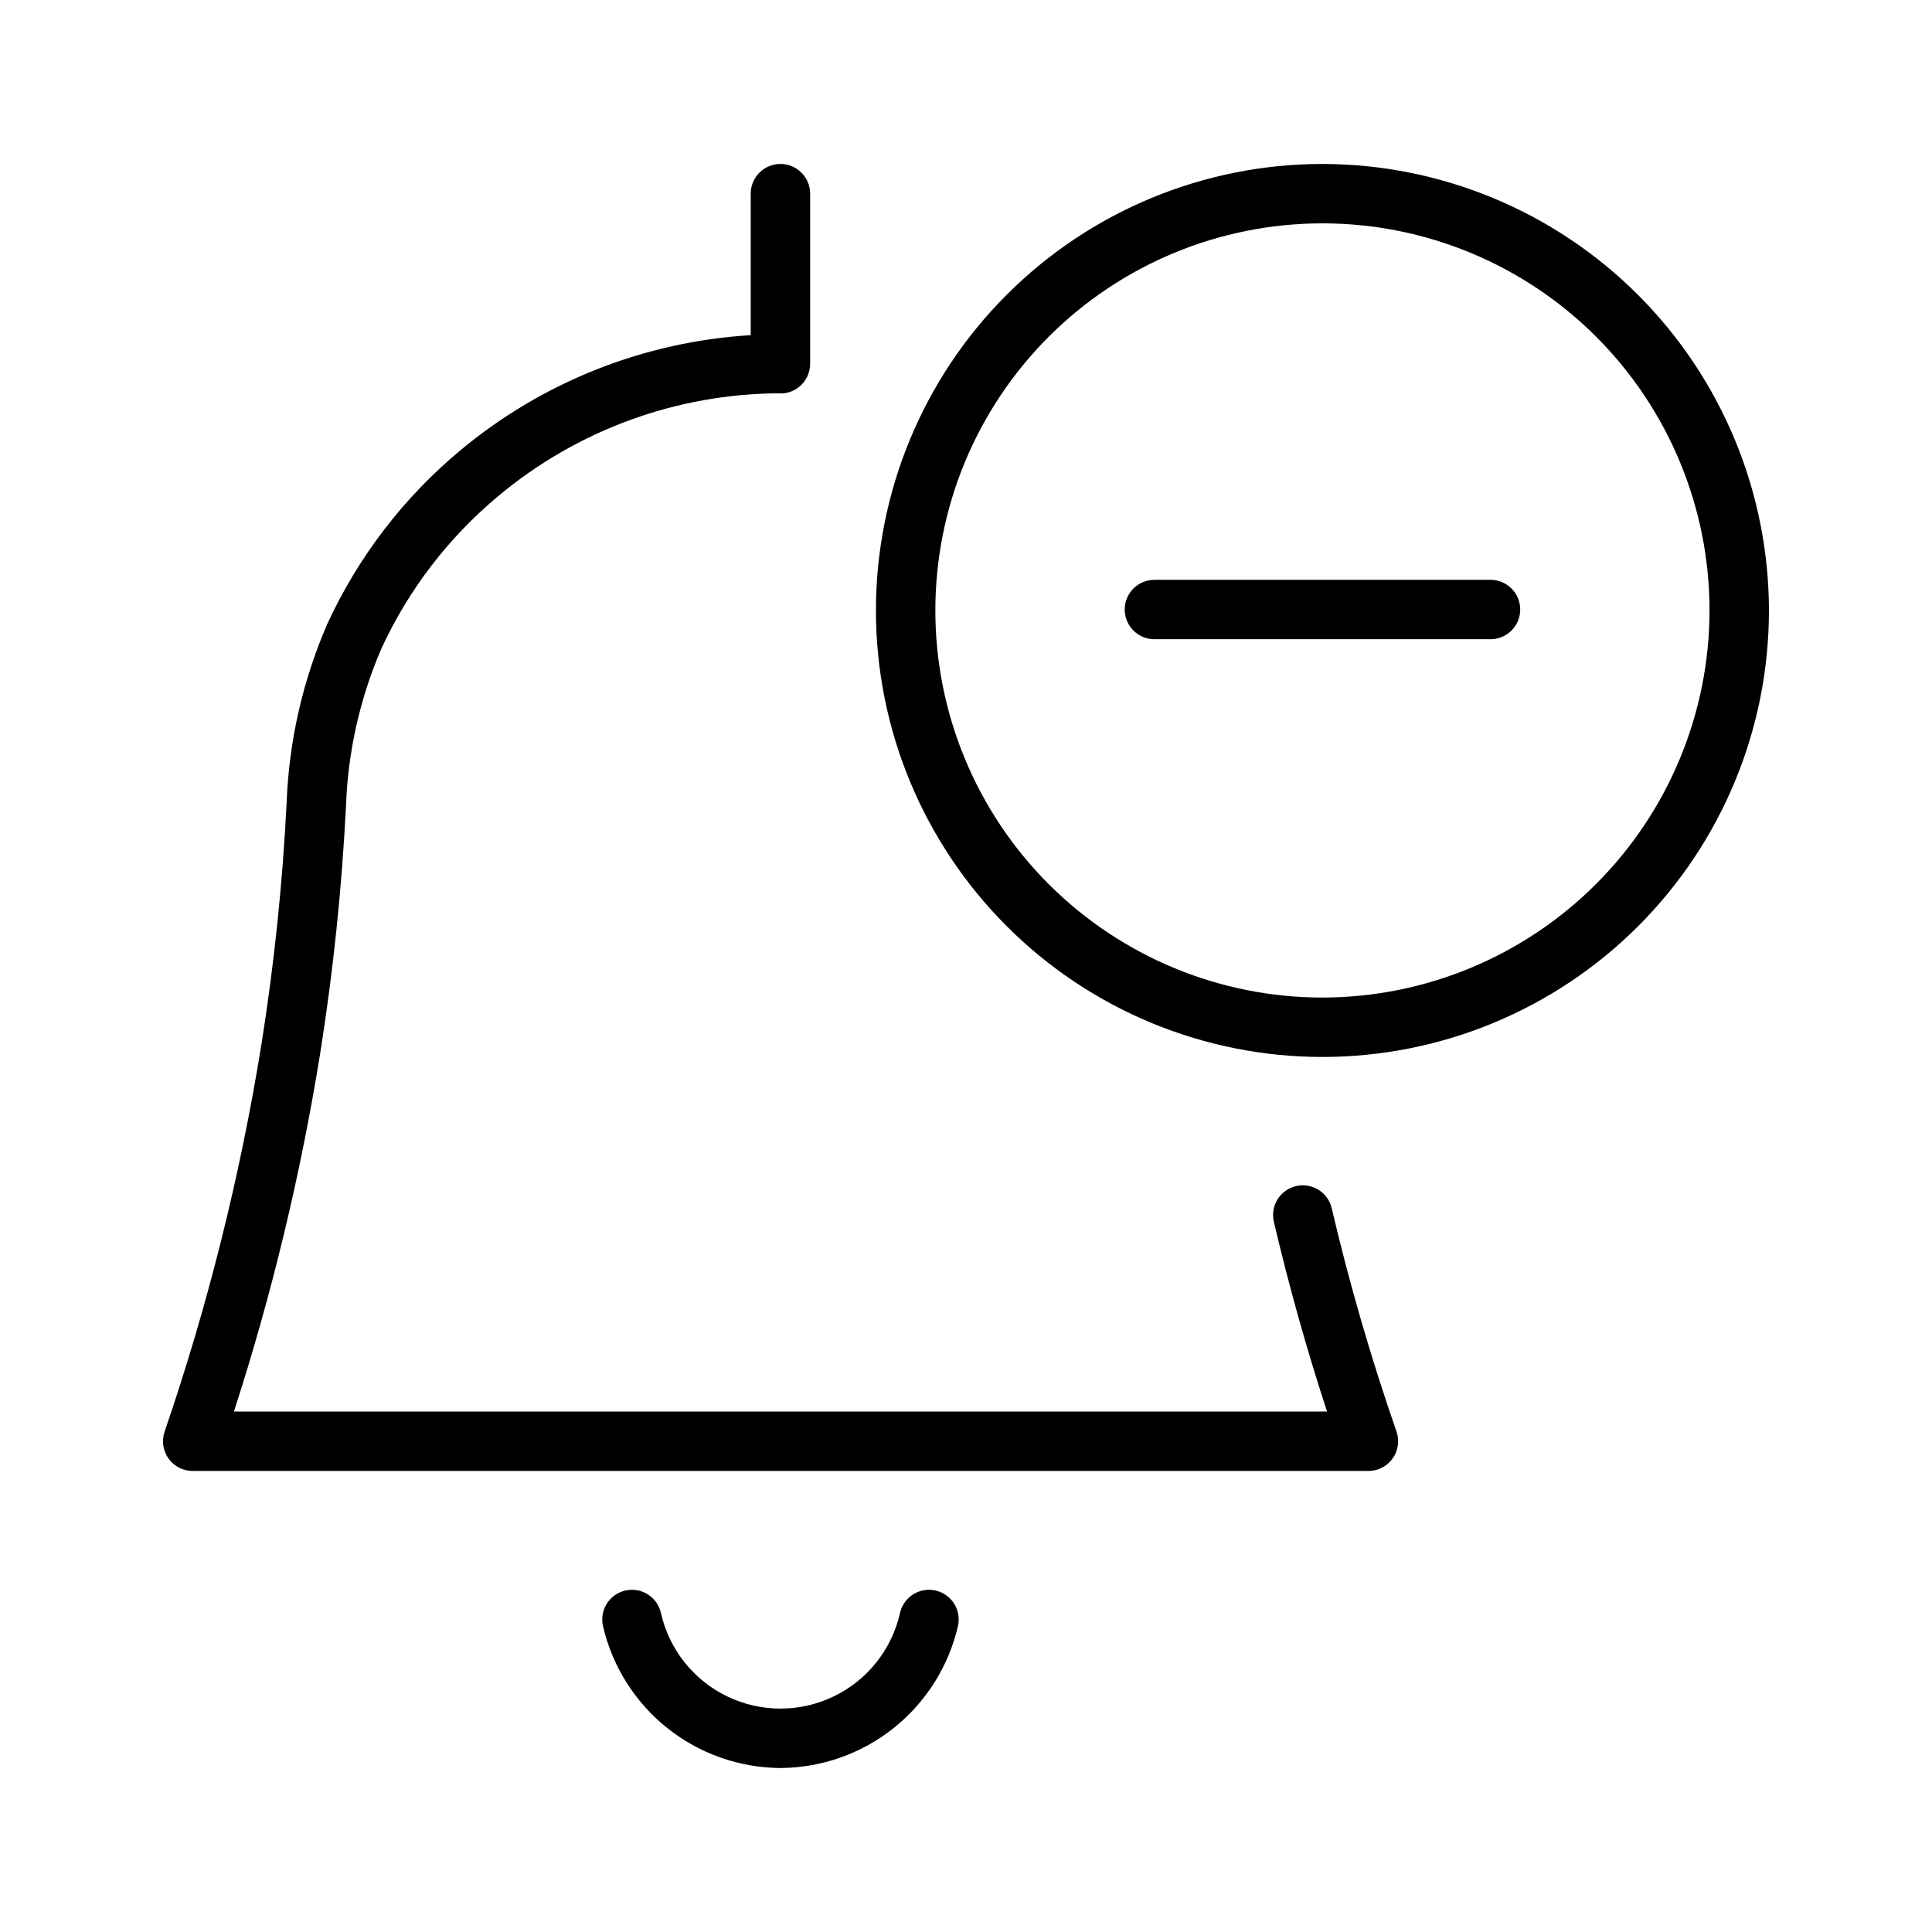 <?xml version="1.0" encoding="UTF-8"?>
<!-- Uploaded to: ICON Repo, www.iconrepo.com, Generator: ICON Repo Mixer Tools -->
<svg fill="#000000" width="800px" height="800px" version="1.1" viewBox="144 144 512 512" xmlns="http://www.w3.org/2000/svg">
 <g>
  <path d="m195.08 533.82h311.57c2.547 0 4.938-1.234 6.414-3.312 1.477-2.074 1.855-4.738 1.02-7.144-6.754-19.434-12.488-39.207-17.184-59.238-1.023-4.195-5.234-6.777-9.438-5.797-4.203 0.984-6.828 5.164-5.891 9.379 3.953 16.906 8.688 33.801 14.113 50.367h-289.69c10.023-30.98 17.66-62.68 22.844-94.824 3.457-21.754 5.746-43.68 6.856-65.684 0.508-14.336 3.68-28.453 9.355-41.629 7.211-15.676 17.84-29.539 31.113-40.566 20.883-17.438 47.199-27.035 74.402-27.141l0.258 0.051c2.09 0 4.09-0.828 5.566-2.305 1.477-1.477 2.309-3.481 2.309-5.566v-45.09c0-4.348-3.527-7.871-7.875-7.871s-7.871 3.523-7.871 7.871v37.5c-28.207 1.703-55.137 12.367-76.859 30.445-15.09 12.539-27.176 28.301-35.371 46.129-6.508 14.996-10.156 31.074-10.762 47.406-1.078 21.438-3.309 42.797-6.68 63.992-5.625 34.867-14.207 69.195-25.656 102.61-0.824 2.406-0.434 5.062 1.043 7.129 1.48 2.07 3.867 3.297 6.41 3.297z"/>
  <path d="m350.83 612.54c10.934-0.062 21.523-3.809 30.062-10.637 8.535-6.832 14.52-16.34 16.977-26.992 0.957-4.242-1.703-8.453-5.945-9.41-4.242-0.957-8.457 1.707-9.41 5.949-2.176 9.664-8.641 17.809-17.562 22.113-8.922 4.309-19.32 4.309-28.242 0-8.918-4.305-15.387-12.449-17.559-22.113-0.957-4.242-5.172-6.906-9.41-5.949-4.242 0.957-6.906 5.168-5.949 9.41 2.461 10.652 8.445 20.16 16.98 26.992 8.535 6.828 19.129 10.574 30.059 10.637z"/>
  <path d="m494.46 187.45c-31.379 0-61.477 12.465-83.668 34.656-22.191 22.191-34.66 52.289-34.66 83.672s12.469 61.48 34.66 83.672c22.188 22.188 52.285 34.656 83.668 34.656 31.383 0 61.48-12.469 83.672-34.66 22.191-22.188 34.656-52.285 34.656-83.668-0.035-31.371-12.516-61.449-34.695-83.629-22.184-22.184-52.262-34.664-83.633-34.699zm0 220.91c-27.203 0-53.297-10.809-72.535-30.047-19.238-19.234-30.047-45.328-30.047-72.535s10.805-53.301 30.043-72.539c19.238-19.238 45.332-30.047 72.539-30.047 27.207 0 53.301 10.809 72.539 30.047 19.238 19.238 30.043 45.332 30.043 72.539-0.027 27.195-10.848 53.27-30.078 72.5-19.23 19.234-45.305 30.051-72.504 30.082z"/>
  <path d="m539 297.66h-89.066c-4.348 0-7.871 3.523-7.871 7.871s3.523 7.871 7.871 7.871h89.066c4.348 0 7.871-3.523 7.871-7.871s-3.523-7.871-7.871-7.871z"/>
 </g>
</svg>